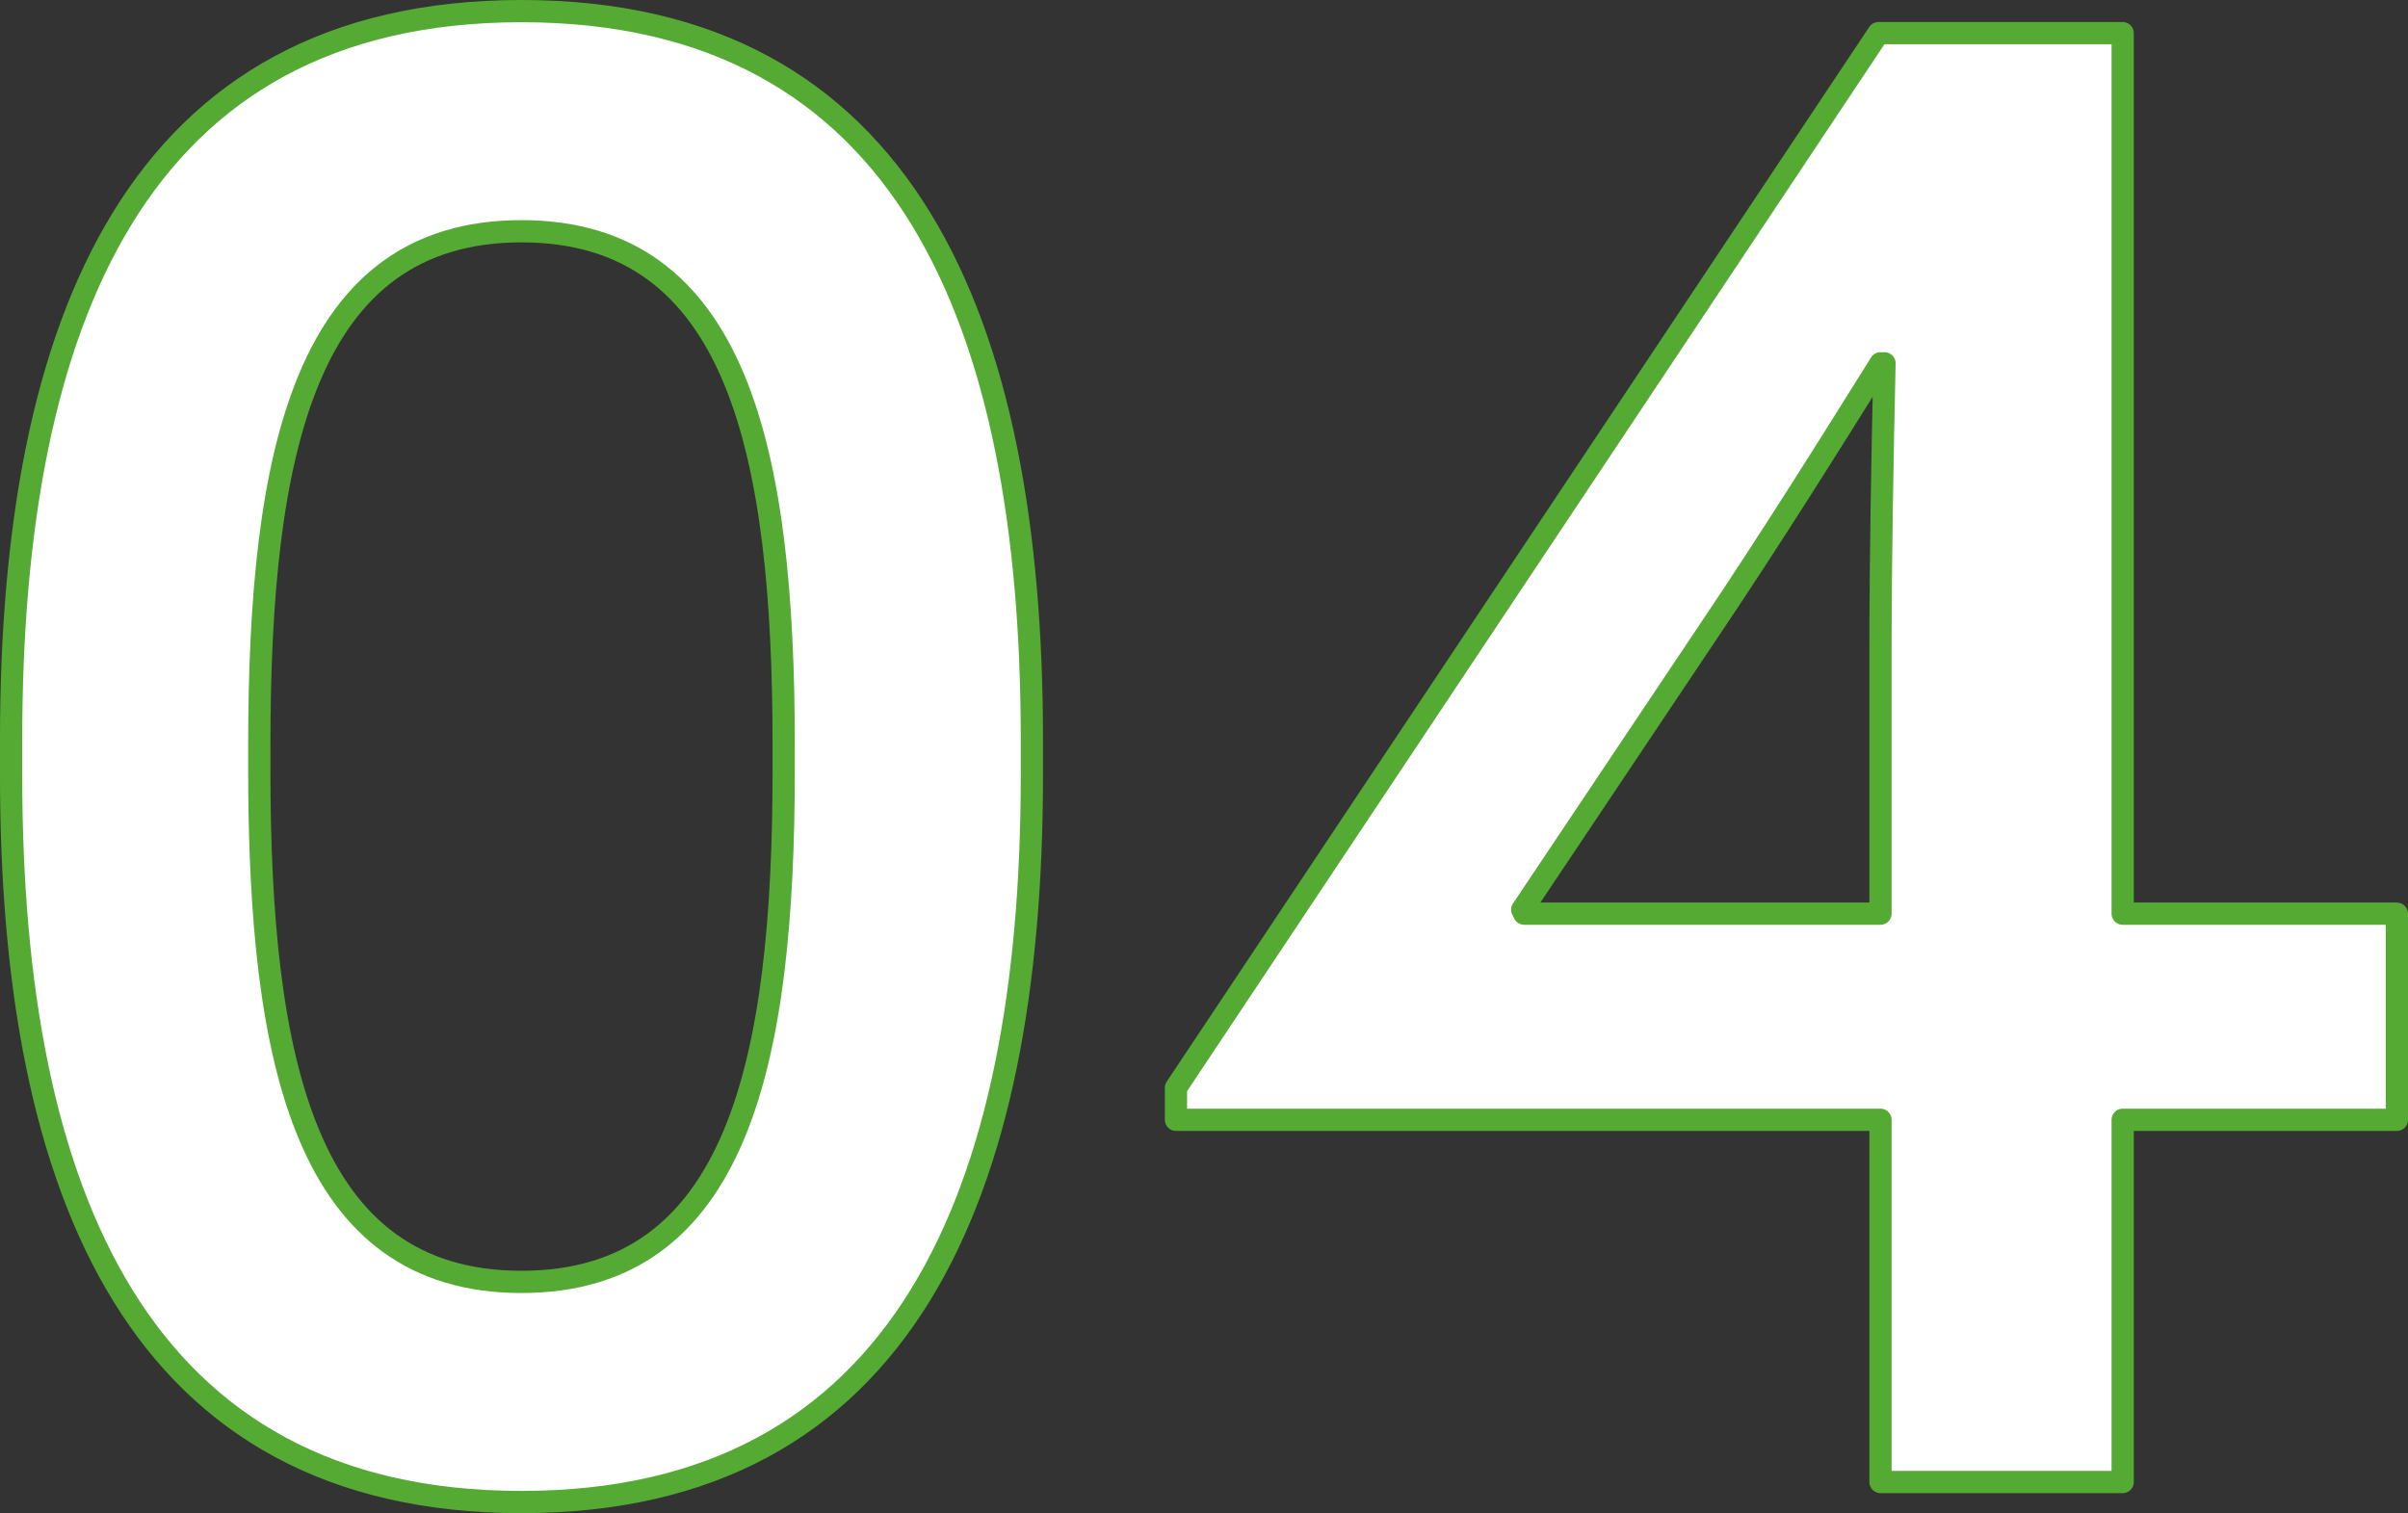 <svg xmlns="http://www.w3.org/2000/svg" viewBox="0 0 108.28 68.05"><rect x="0" y="0" width="108.28" height="68.05" fill="#333333" stroke="none"/><path d="M.5 34.88v-1.62C.5 14.45 6.17.5 23.45.5S46.4 14.45 46.4 33.26v1.62c0 18.81-5.76 32.67-22.95 32.67S.5 53.69.5 34.88Zm34.74-.27v-1.08c0-13.23-2.07-23.13-11.79-23.13s-11.79 9.9-11.79 23.13v1.08c0 13.14 2.07 23.04 11.79 23.04s11.79-9.9 11.79-23.04Zm49.32 15.75H52.88v-1.44L84.47 1.49h10.98v39.6h12.33v9.27H95.45v16.29H84.56V50.36Zm.18-34.02h-.18c-2.25 3.6-4.95 7.92-7.74 12.06l-8.37 12.51.09.18h16.02V29.12c0-4.05.09-8.73.18-12.78Z" style="fill:#fff;stroke:#55aa34;stroke-linejoin:round"/></svg>